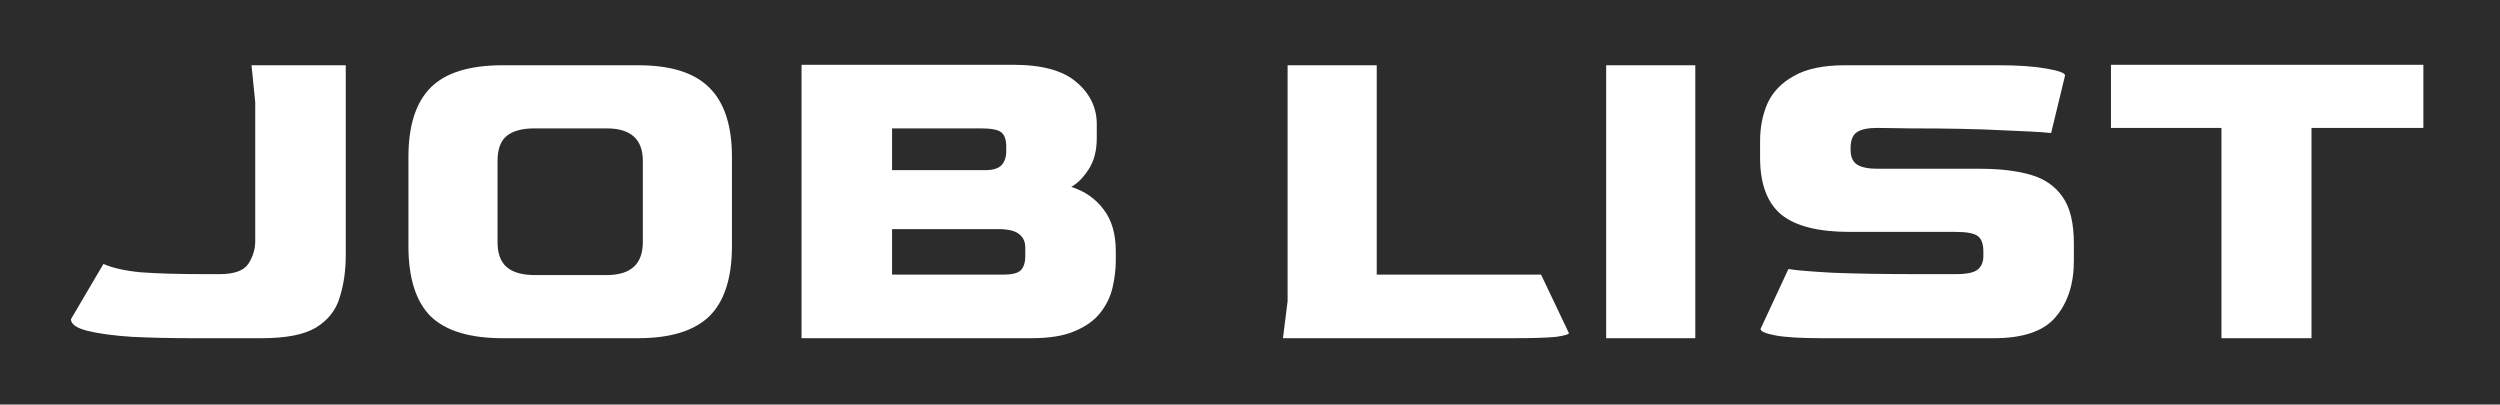<svg width="377" height="61" viewBox="0 0 377 61" fill="none" xmlns="http://www.w3.org/2000/svg">
<rect width="377" height="61" fill="#2C2C2C"/>
<path d="M29.04 51C25.68 51 22.6 50.93 19.8 50.79C17.047 50.603 14.83 50.3 13.15 49.88C11.517 49.46 10.7 48.877 10.7 48.13L15.6 39.8C16.953 40.407 18.82 40.827 21.2 41.06C23.627 41.247 26.823 41.34 30.79 41.34H33.1C35.293 41.34 36.74 40.827 37.44 39.8C38.14 38.727 38.49 37.583 38.49 36.37V15.44L37.93 9.84H52.14V38.47C52.14 40.803 51.837 42.927 51.23 44.84C50.67 46.753 49.48 48.27 47.66 49.39C45.887 50.463 43.157 51 39.47 51H29.04ZM75.799 51C70.853 51 67.236 49.903 64.95 47.71C62.709 45.47 61.59 41.923 61.59 37.07V23.7C61.59 18.94 62.709 15.44 64.95 13.2C67.189 10.96 70.806 9.84 75.799 9.84H96.24C101.139 9.84 104.709 10.96 106.949 13.2C109.236 15.44 110.379 18.94 110.379 23.7V37.07C110.379 41.923 109.236 45.47 106.949 47.71C104.663 49.903 101.093 51 96.24 51H75.799ZM80.629 41.48H91.48C95.12 41.48 96.939 39.823 96.939 36.51V24.26C96.939 20.993 95.12 19.36 91.48 19.36H80.629C78.763 19.36 77.363 19.733 76.43 20.48C75.496 21.227 75.029 22.487 75.029 24.26V36.51C75.029 38.237 75.496 39.497 76.43 40.29C77.363 41.083 78.763 41.48 80.629 41.48ZM120.873 51V9.77H152.793C157.18 9.77 160.377 10.657 162.383 12.43C164.39 14.157 165.393 16.257 165.393 18.73V20.83C165.393 22.743 164.973 24.33 164.133 25.59C163.34 26.803 162.477 27.667 161.543 28.18C163.597 28.833 165.23 29.977 166.443 31.61C167.657 33.197 168.263 35.297 168.263 37.91V39.17C168.263 40.57 168.1 41.97 167.773 43.37C167.447 44.77 166.817 46.053 165.883 47.22C164.997 48.34 163.713 49.25 162.033 49.95C160.4 50.65 158.253 51 155.593 51H120.873ZM134.523 25.66H148.523C149.737 25.66 150.577 25.403 151.043 24.89C151.51 24.377 151.743 23.677 151.743 22.79V22.09C151.743 21.11 151.51 20.41 151.043 19.99C150.577 19.57 149.527 19.36 147.893 19.36H134.523V25.66ZM134.523 41.41H151.393C152.607 41.41 153.447 41.2 153.913 40.78C154.38 40.313 154.613 39.59 154.613 38.61V37.35C154.613 36.463 154.31 35.787 153.703 35.32C153.097 34.807 152.047 34.55 150.553 34.55H134.523V41.41ZM193.471 51L194.171 45.4V9.84H207.611V41.41H232.391L236.591 50.23C236.591 50.417 235.961 50.603 234.701 50.79C233.441 50.93 231.271 51 228.191 51H193.471ZM242.211 51V9.84H255.651V51H242.211ZM274.731 51C271.557 51 269.224 50.86 267.731 50.58C266.237 50.3 265.491 49.973 265.491 49.6L269.691 40.57C270.764 40.757 272.981 40.943 276.341 41.13C279.701 41.27 284.064 41.34 289.431 41.34H294.961C296.594 41.34 297.691 41.107 298.251 40.64C298.811 40.173 299.091 39.497 299.091 38.61V37.91C299.091 36.79 298.811 36.02 298.251 35.6C297.691 35.18 296.594 34.97 294.961 34.97H278.931C274.217 34.97 270.787 34.107 268.641 32.38C266.494 30.607 265.421 27.737 265.421 23.77V21.25C265.421 19.197 265.794 17.307 266.541 15.58C267.334 13.853 268.664 12.477 270.531 11.45C272.397 10.377 274.964 9.84 278.231 9.84H301.471C304.317 9.84 306.674 10.003 308.541 10.33C310.454 10.657 311.411 11.007 311.411 11.38L309.311 20.06C308.004 19.92 305.531 19.78 301.891 19.64C298.297 19.453 293.724 19.36 288.171 19.36L283.131 19.29C281.684 19.29 280.657 19.5 280.051 19.92C279.444 20.293 279.117 21.017 279.071 22.09V22.58C279.071 23.653 279.397 24.4 280.051 24.82C280.704 25.24 281.754 25.45 283.201 25.45H298.601C301.587 25.45 304.131 25.753 306.231 26.36C308.331 26.967 309.941 28.087 311.061 29.72C312.181 31.307 312.741 33.663 312.741 36.79V39.31C312.741 42.81 311.831 45.633 310.011 47.78C308.237 49.927 305.134 51 300.701 51H274.731ZM334.994 51V19.29H318.334V9.77H365.444V19.29H348.574V51H334.994Z" fill="white"/>
</svg>
